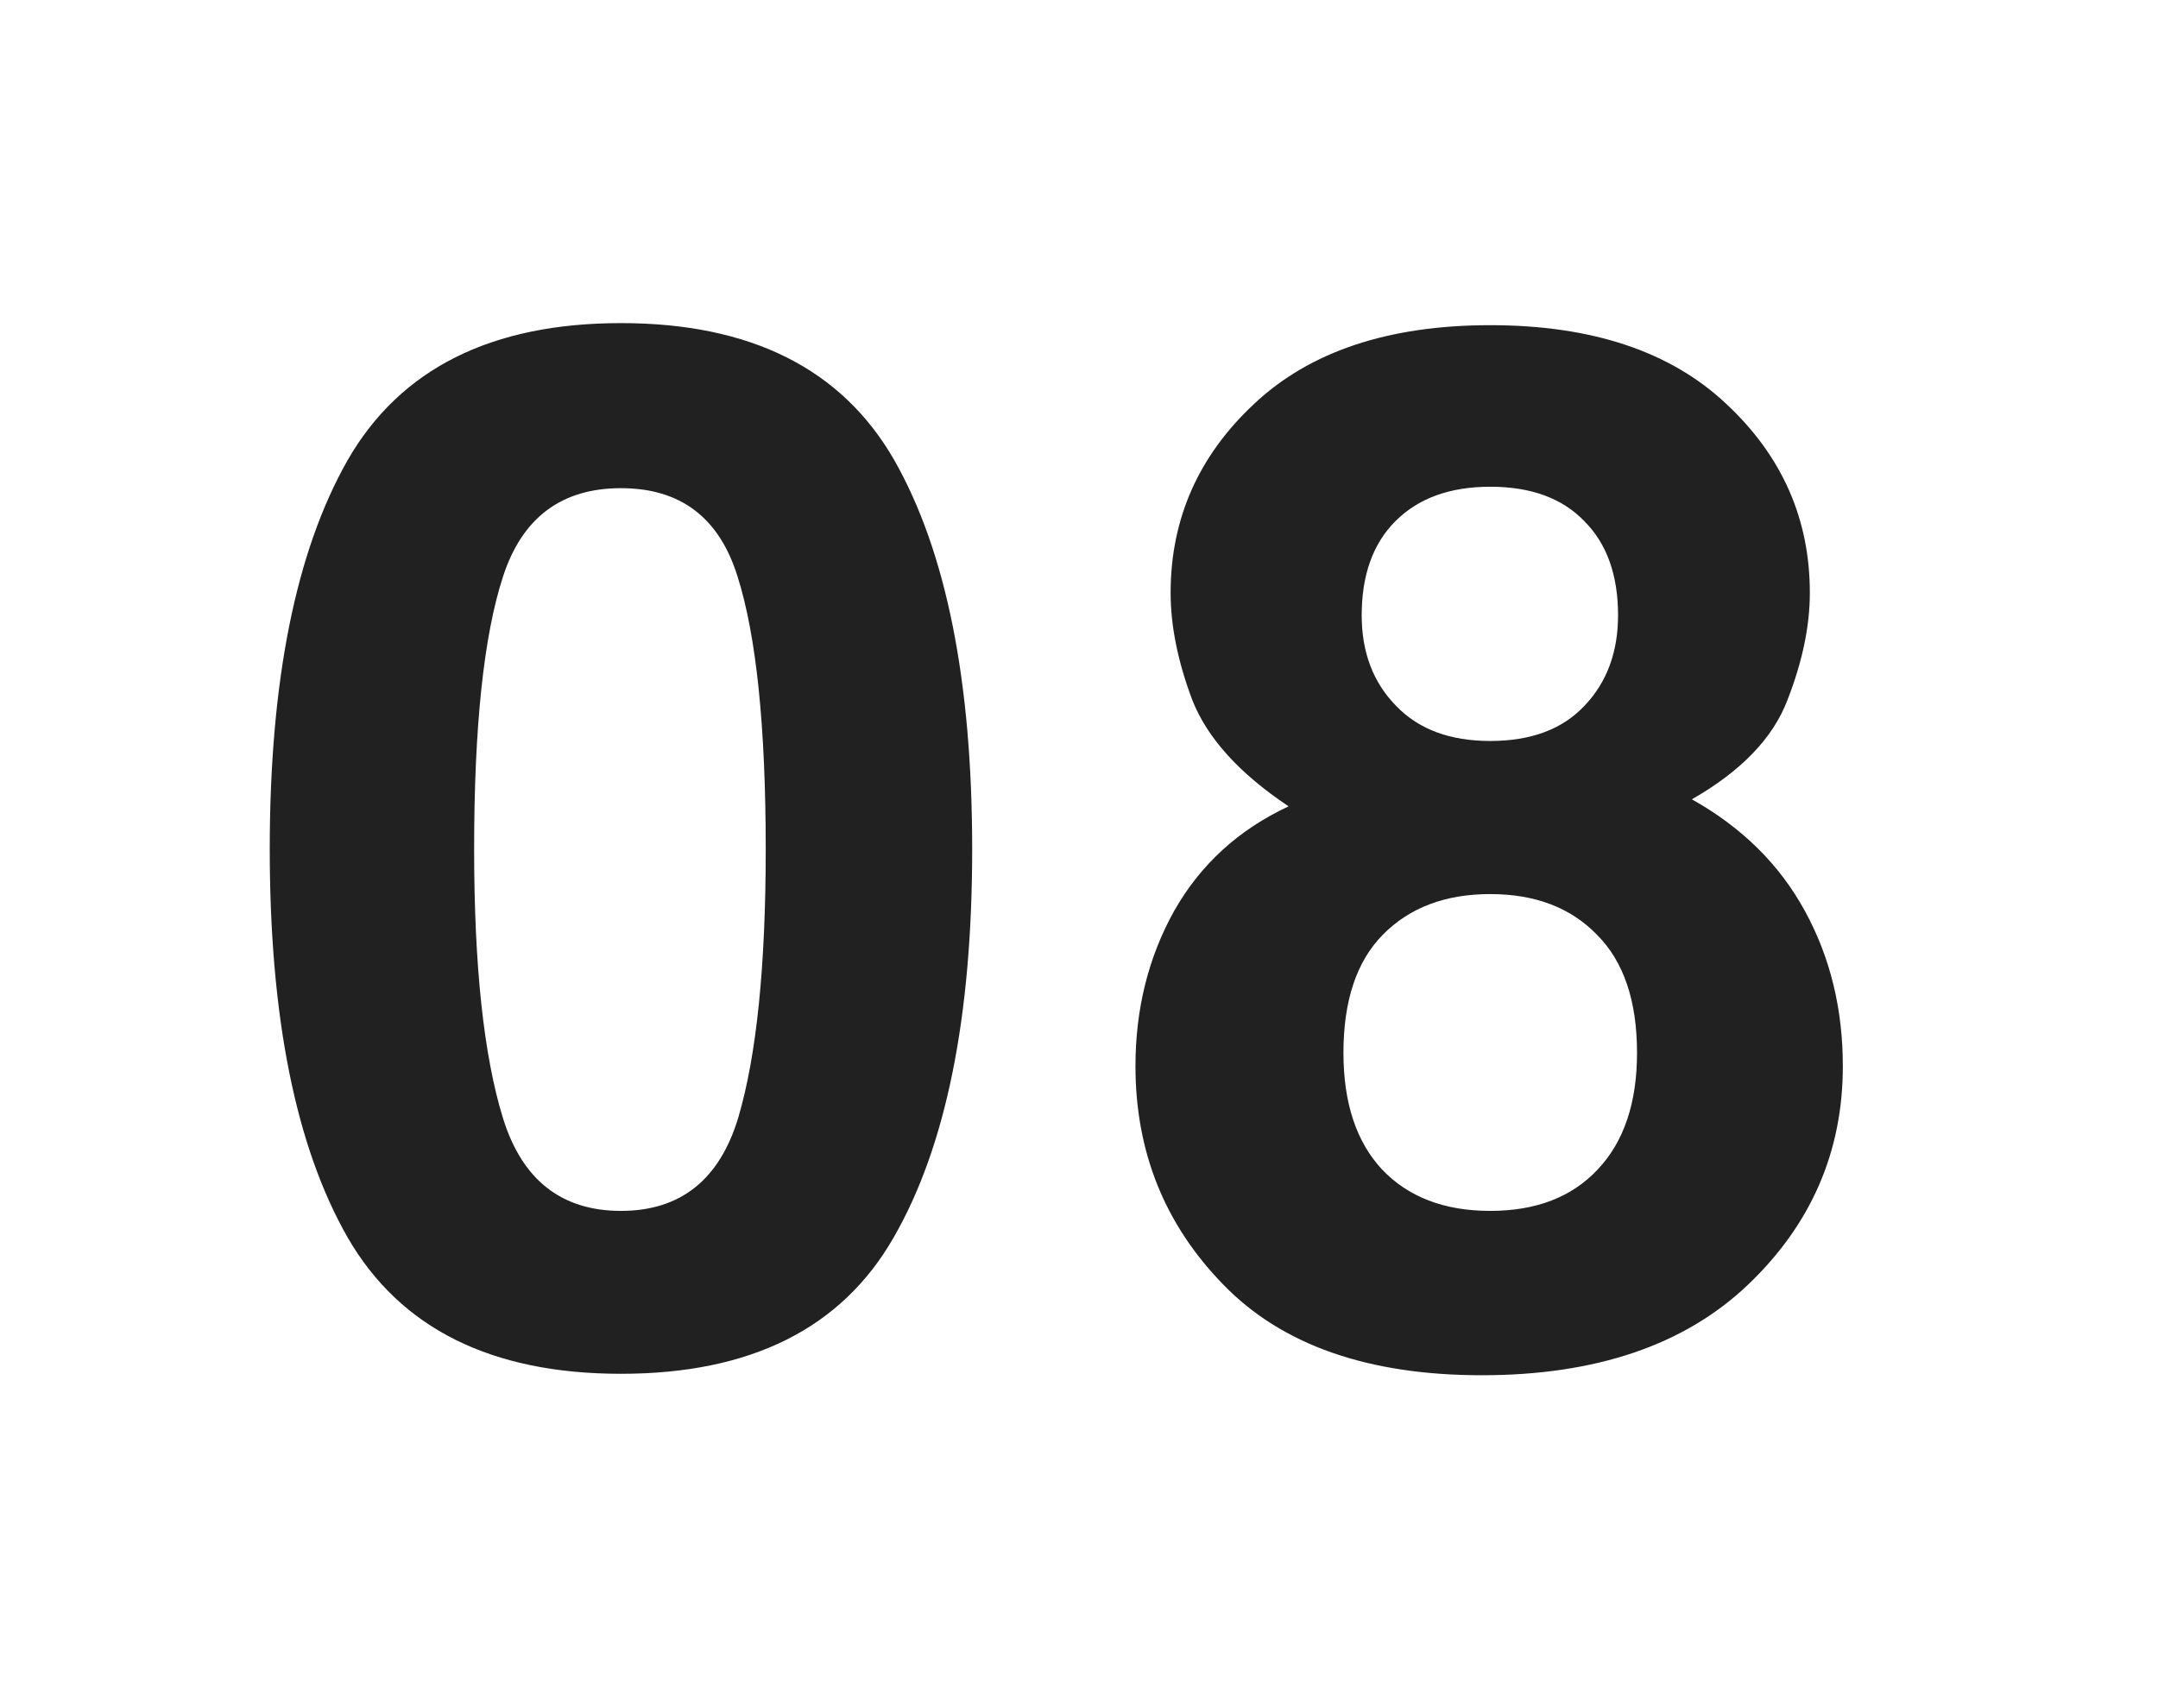 <svg width="24" height="19" viewBox="0 0 24 19" fill="none" xmlns="http://www.w3.org/2000/svg">
<path d="M6.906 15.281C5.464 15.281 4.451 14.776 3.867 13.766C3.289 12.755 3 11.315 3 9.445C3 7.576 3.289 6.133 3.867 5.117C4.451 4.102 5.464 3.594 6.906 3.594C8.349 3.594 9.362 4.102 9.945 5.117C10.523 6.133 10.812 7.576 10.812 9.445C10.812 11.315 10.521 12.755 9.938 13.766C9.359 14.776 8.349 15.281 6.906 15.281ZM8.211 12.43C8.414 11.742 8.516 10.747 8.516 9.445C8.516 8.081 8.411 7.07 8.203 6.414C8 5.758 7.568 5.43 6.906 5.43C6.245 5.43 5.807 5.758 5.594 6.414C5.38 7.07 5.273 8.081 5.273 9.445C5.273 10.747 5.38 11.745 5.594 12.438C5.807 13.125 6.245 13.469 6.906 13.469C7.568 13.469 8.003 13.122 8.211 12.43ZM13.605 14.289C12.954 13.622 12.628 12.812 12.628 11.859C12.628 11.224 12.771 10.648 13.058 10.133C13.35 9.617 13.774 9.229 14.331 8.969C13.784 8.604 13.428 8.211 13.261 7.789C13.1 7.362 13.019 6.964 13.019 6.594C13.019 5.771 13.329 5.07 13.948 4.492C14.568 3.909 15.443 3.617 16.573 3.617C17.704 3.617 18.579 3.909 19.198 4.492C19.818 5.07 20.128 5.771 20.128 6.594C20.128 6.964 20.045 7.362 19.878 7.789C19.717 8.211 19.363 8.578 18.816 8.891C19.373 9.203 19.792 9.617 20.073 10.133C20.355 10.648 20.495 11.224 20.495 11.859C20.495 12.812 20.141 13.625 19.433 14.297C18.73 14.963 17.745 15.297 16.48 15.297C15.214 15.297 14.256 14.961 13.605 14.289ZM14.941 11.711C14.941 12.268 15.084 12.7 15.37 13.008C15.662 13.315 16.063 13.469 16.573 13.469C17.084 13.469 17.482 13.315 17.769 13.008C18.06 12.7 18.206 12.268 18.206 11.711C18.206 11.133 18.058 10.695 17.761 10.398C17.469 10.096 17.073 9.945 16.573 9.945C16.073 9.945 15.675 10.096 15.378 10.398C15.086 10.695 14.941 11.133 14.941 11.711ZM15.527 7.852C15.777 8.112 16.125 8.242 16.573 8.242C17.027 8.242 17.375 8.112 17.62 7.852C17.87 7.591 17.995 7.255 17.995 6.844C17.995 6.396 17.87 6.047 17.62 5.797C17.375 5.542 17.027 5.414 16.573 5.414C16.125 5.414 15.774 5.542 15.519 5.797C15.269 6.047 15.144 6.396 15.144 6.844C15.144 7.255 15.271 7.591 15.527 7.852Z" fill="#212121"/>
</svg>
